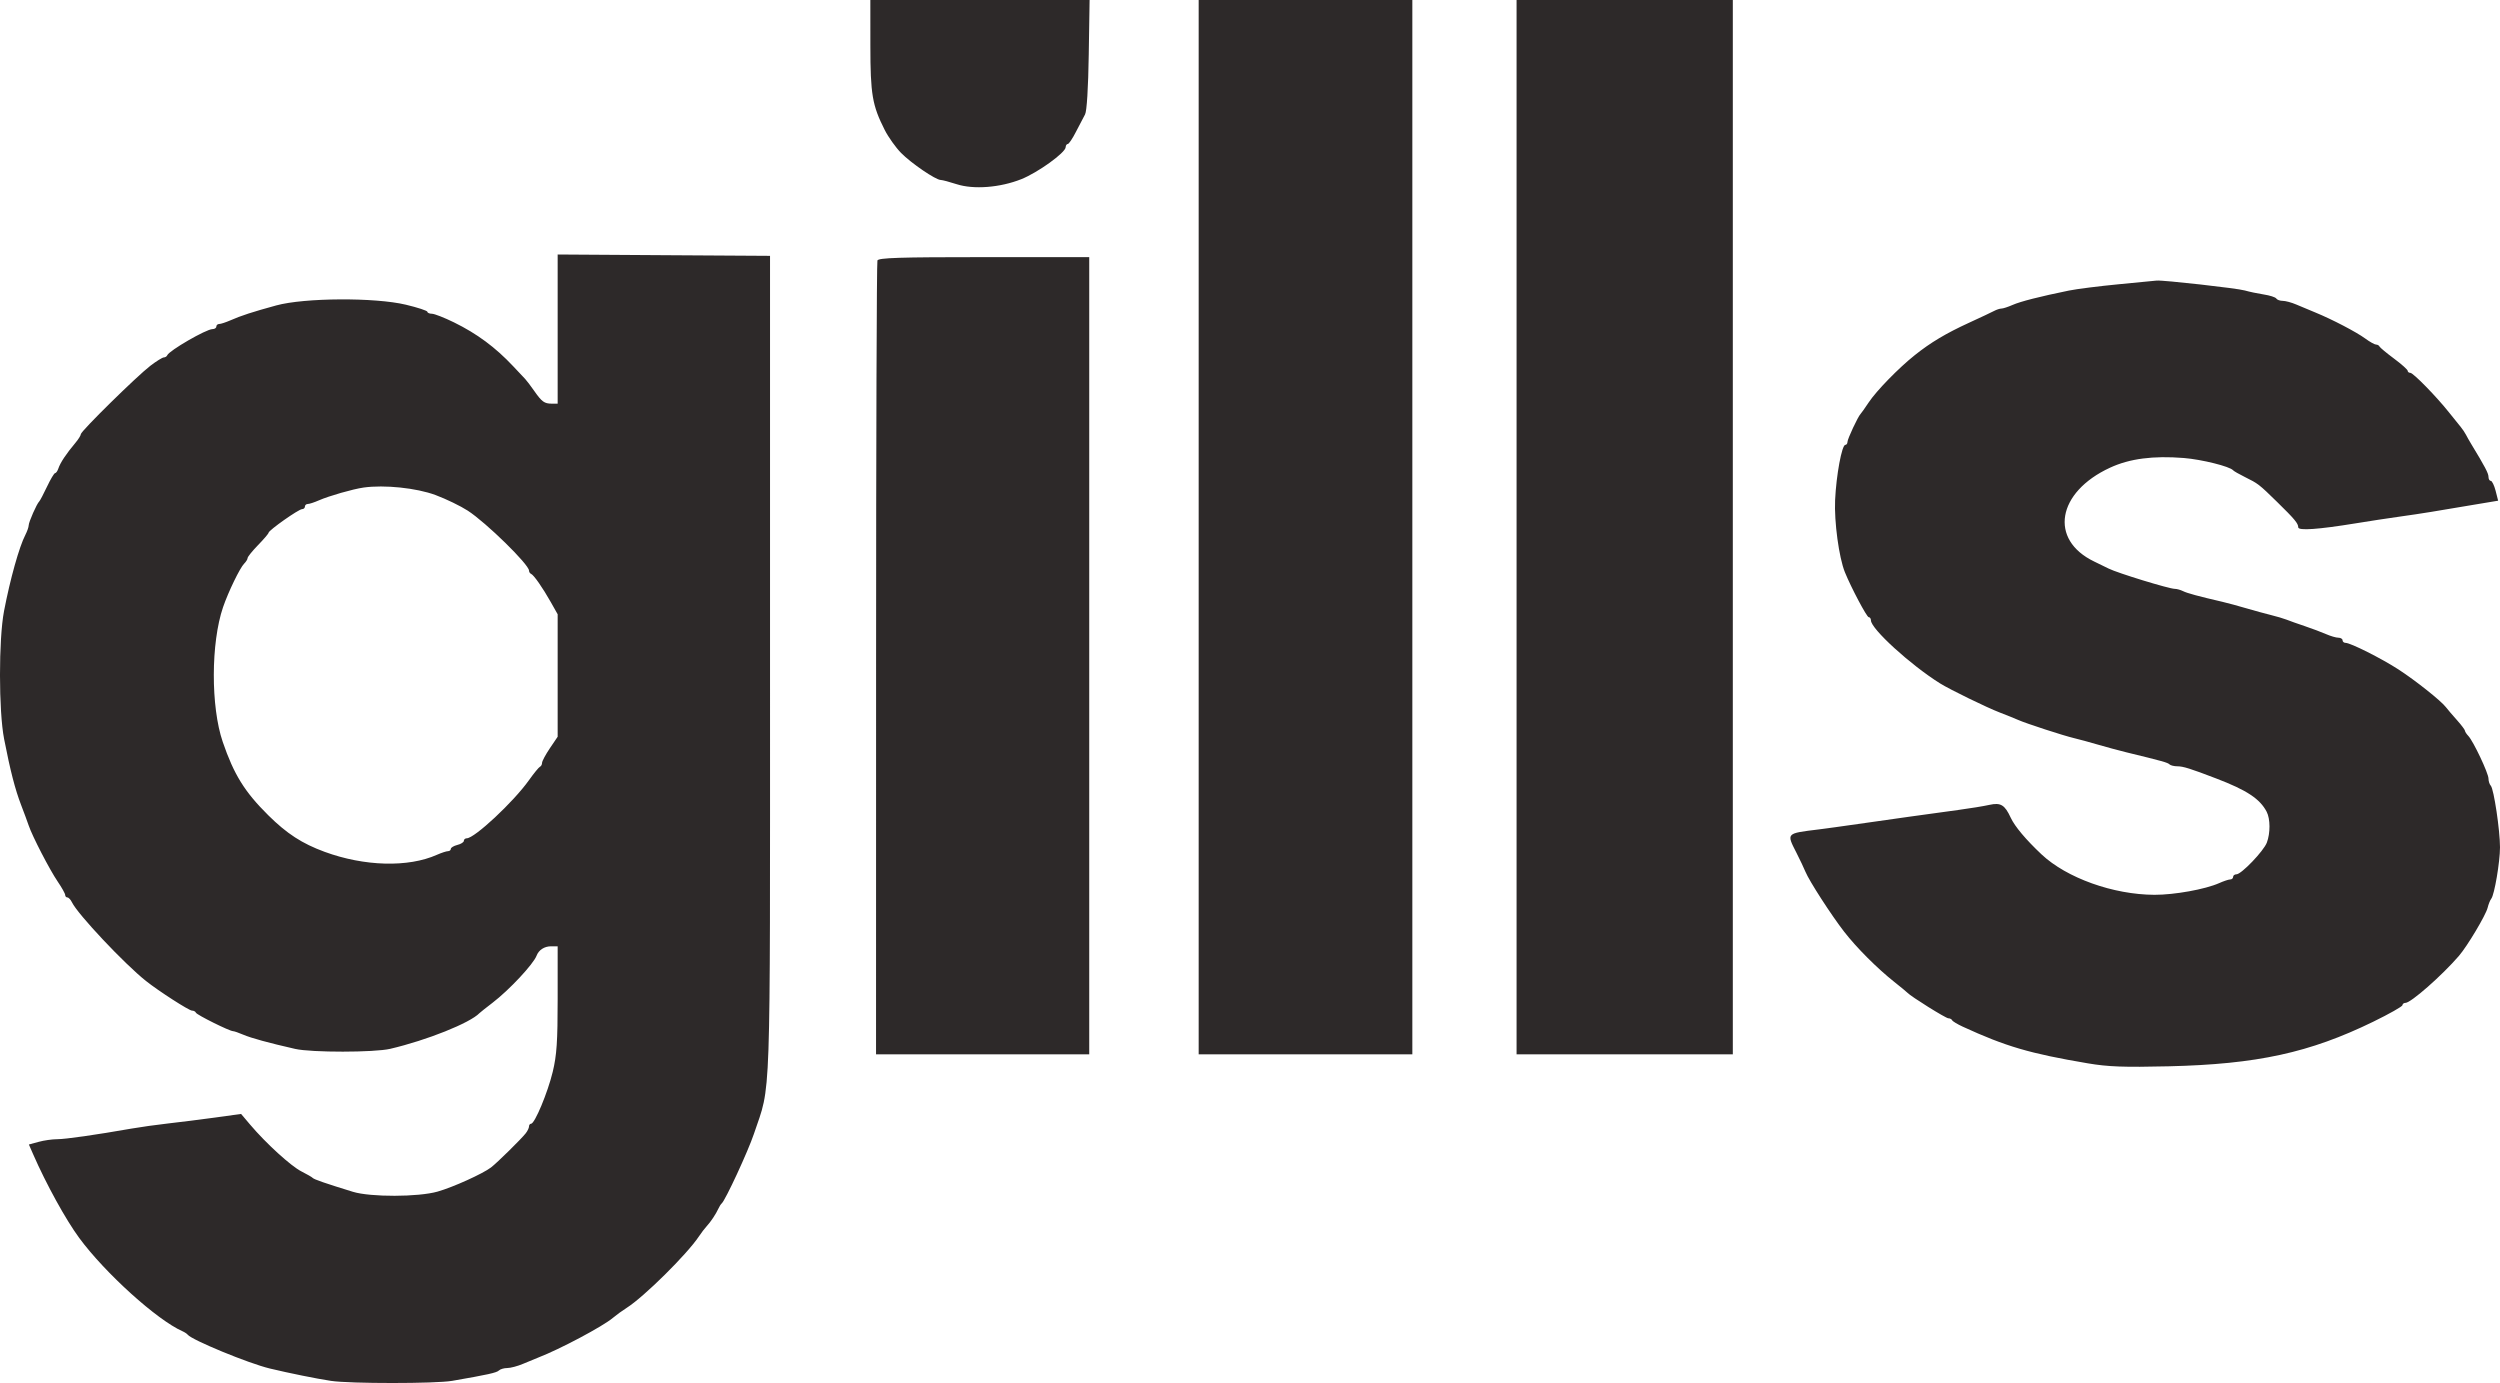 <?xml version="1.0" encoding="UTF-8"?> <svg xmlns="http://www.w3.org/2000/svg" width="94" height="52" viewBox="0 0 94 52" fill="none"> <path fill-rule="evenodd" clip-rule="evenodd" d="M32.726 1.715C32.727 3.549 32.797 3.961 33.265 4.886C33.401 5.155 33.677 5.542 33.878 5.748C34.259 6.137 35.183 6.767 35.372 6.767C35.432 6.767 35.702 6.839 35.971 6.926C36.611 7.132 37.602 7.055 38.401 6.737C39.023 6.489 40.061 5.741 40.069 5.535C40.071 5.468 40.107 5.414 40.149 5.414C40.19 5.414 40.329 5.207 40.457 4.954C40.585 4.702 40.739 4.408 40.798 4.302C40.864 4.184 40.918 3.309 40.937 2.054L40.969 -0.001H36.847H32.725L32.726 1.715ZM45.07 19.821V39.642H49.087H53.104V19.821V-0.001H49.087H45.07V19.821ZM57.023 19.821V39.642H61.088H65.154V19.821V-0.001H61.088H57.023V19.821ZM20.968 12.374V15.179L20.748 15.178C20.466 15.176 20.375 15.11 20.085 14.696C19.955 14.51 19.803 14.309 19.747 14.25C19.691 14.191 19.487 13.973 19.292 13.767C18.625 13.057 17.934 12.546 17.071 12.122C16.709 11.944 16.335 11.798 16.241 11.797C16.147 11.796 16.07 11.763 16.07 11.723C16.069 11.683 15.706 11.563 15.261 11.457C14.099 11.179 11.449 11.193 10.387 11.484C9.496 11.728 9.065 11.868 8.658 12.047C8.488 12.121 8.301 12.182 8.242 12.182C8.182 12.182 8.134 12.226 8.134 12.279C8.134 12.332 8.068 12.375 7.987 12.375C7.755 12.375 6.358 13.183 6.289 13.357C6.271 13.402 6.213 13.439 6.16 13.439C6.108 13.439 5.88 13.58 5.654 13.753C5.144 14.144 3.039 16.213 3.039 16.325C3.039 16.37 2.952 16.511 2.845 16.639C2.48 17.076 2.27 17.392 2.192 17.621C2.161 17.714 2.106 17.79 2.071 17.79C2.036 17.79 1.9 18.019 1.768 18.298C1.636 18.577 1.504 18.827 1.475 18.854C1.385 18.937 1.08 19.628 1.079 19.751C1.079 19.816 1.022 19.978 0.954 20.111C0.721 20.561 0.385 21.763 0.152 22.973C-0.052 24.037 -0.051 26.735 0.155 27.788C0.388 28.982 0.568 29.679 0.792 30.263C0.905 30.556 1.033 30.904 1.078 31.037C1.214 31.441 1.867 32.703 2.168 33.145C2.324 33.373 2.451 33.602 2.451 33.652C2.451 33.703 2.489 33.744 2.534 33.744C2.58 33.744 2.657 33.827 2.706 33.928C2.92 34.373 4.676 36.24 5.49 36.886C5.968 37.266 7.107 37.999 7.219 37.999C7.282 37.998 7.348 38.034 7.366 38.077C7.4 38.16 8.632 38.772 8.764 38.772C8.805 38.772 8.978 38.832 9.148 38.905C9.444 39.032 10.105 39.213 11.099 39.439C11.709 39.578 14.075 39.576 14.672 39.436C16.054 39.112 17.67 38.465 18.029 38.093C18.056 38.065 18.276 37.891 18.517 37.706C19.148 37.223 20.053 36.255 20.176 35.932C20.256 35.72 20.47 35.581 20.716 35.581H20.968V37.557C20.968 39.163 20.933 39.677 20.783 40.3C20.592 41.089 20.106 42.253 19.968 42.253C19.925 42.253 19.891 42.298 19.891 42.354C19.891 42.409 19.836 42.525 19.768 42.611C19.596 42.831 18.689 43.723 18.461 43.897C18.145 44.136 17.037 44.638 16.453 44.804C15.728 45.011 13.932 45.015 13.27 44.812C12.234 44.493 11.806 44.345 11.759 44.291C11.732 44.26 11.54 44.15 11.333 44.045C10.943 43.849 10 42.989 9.405 42.286L9.065 41.884L8.085 42.02C7.546 42.094 6.752 42.194 6.321 42.242C5.89 42.291 5.273 42.377 4.95 42.434C3.596 42.672 2.468 42.833 2.152 42.834C1.966 42.834 1.651 42.879 1.451 42.934L1.086 43.034L1.243 43.393C1.735 44.52 2.475 45.863 2.979 46.547C3.956 47.872 5.905 49.632 6.86 50.054C6.941 50.09 7.029 50.148 7.056 50.183C7.21 50.383 9.342 51.262 10.142 51.455C10.869 51.63 11.902 51.839 12.445 51.921C13.156 52.028 16.377 52.028 17 51.92C18.347 51.687 18.674 51.614 18.759 51.53C18.81 51.48 18.952 51.438 19.074 51.438C19.196 51.438 19.463 51.367 19.667 51.28C19.871 51.193 20.126 51.087 20.234 51.046C21.051 50.731 22.667 49.872 23.043 49.553C23.168 49.447 23.403 49.276 23.565 49.174C24.21 48.766 25.833 47.16 26.279 46.489C26.368 46.354 26.5 46.182 26.571 46.106C26.723 45.943 26.919 45.648 27.012 45.444C27.048 45.364 27.103 45.277 27.135 45.25C27.273 45.134 28.123 43.299 28.345 42.64C28.998 40.698 28.953 41.992 28.953 24.994V9.62L24.961 9.595L20.968 9.569V12.374ZM32.991 9.795C32.964 9.864 32.941 16.608 32.941 24.782L32.939 39.642H36.947H40.955V24.655V9.668H36.997C33.826 9.668 33.03 9.693 32.991 9.795ZM79.654 10.689C78.927 10.759 78.089 10.865 77.793 10.925C76.702 11.148 75.972 11.334 75.672 11.466C75.502 11.541 75.314 11.602 75.254 11.602C75.194 11.602 75.068 11.643 74.975 11.693C74.881 11.743 74.459 11.942 74.035 12.136C73.17 12.533 72.588 12.88 71.992 13.357C71.383 13.842 70.553 14.695 70.263 15.131C70.121 15.344 69.983 15.54 69.956 15.566C69.862 15.657 69.465 16.506 69.465 16.616C69.465 16.677 69.429 16.727 69.384 16.727C69.254 16.727 69.043 17.865 69 18.804C68.963 19.616 69.145 20.965 69.367 21.513C69.6 22.089 70.191 23.205 70.263 23.205C70.309 23.205 70.347 23.259 70.347 23.326C70.347 23.643 71.836 25.001 72.945 25.695C73.311 25.924 74.706 26.605 75.197 26.793C75.466 26.896 75.775 27.021 75.882 27.069C76.171 27.199 77.592 27.662 77.989 27.755C78.177 27.8 78.574 27.907 78.871 27.995C79.167 28.082 79.652 28.213 79.948 28.286C81.319 28.62 81.504 28.672 81.573 28.74C81.613 28.78 81.748 28.813 81.873 28.813C82.085 28.813 82.358 28.898 83.328 29.27C84.48 29.71 84.972 30.035 85.227 30.523C85.365 30.788 85.368 31.328 85.233 31.683C85.112 32.001 84.275 32.874 84.091 32.874C84.022 32.874 83.965 32.917 83.965 32.971C83.965 33.024 83.917 33.067 83.857 33.067C83.798 33.067 83.611 33.129 83.441 33.205C82.919 33.438 81.758 33.647 81.007 33.645C79.459 33.639 77.707 33.012 76.763 32.126C76.175 31.573 75.756 31.075 75.604 30.747C75.379 30.261 75.227 30.169 74.802 30.263C74.588 30.311 74.06 30.397 73.629 30.455C72.535 30.603 71.069 30.808 69.857 30.983C69.291 31.065 68.63 31.156 68.387 31.186C67.147 31.339 67.166 31.318 67.549 32.07C67.68 32.328 67.832 32.648 67.885 32.779C68.025 33.121 68.853 34.403 69.339 35.031C69.806 35.633 70.575 36.404 71.229 36.923C71.471 37.115 71.692 37.297 71.719 37.327C71.845 37.466 73.162 38.288 73.258 38.288C73.319 38.288 73.382 38.321 73.4 38.361C73.418 38.401 73.598 38.51 73.8 38.603C75.415 39.346 76.324 39.613 78.5 39.981C79.264 40.111 79.863 40.133 81.537 40.093C84.864 40.015 86.839 39.584 89.231 38.418C89.837 38.122 90.333 37.842 90.333 37.794C90.333 37.747 90.384 37.708 90.446 37.708C90.649 37.708 91.813 36.685 92.455 35.942C92.771 35.576 93.468 34.407 93.535 34.131C93.567 33.998 93.629 33.844 93.673 33.789C93.791 33.639 93.999 32.411 94 31.859C94.001 31.226 93.767 29.66 93.654 29.543C93.606 29.492 93.567 29.372 93.567 29.275C93.567 29.074 92.994 27.863 92.808 27.67C92.74 27.599 92.684 27.512 92.683 27.477C92.682 27.44 92.545 27.259 92.378 27.072C92.212 26.886 92.025 26.668 91.964 26.587C91.782 26.349 90.819 25.584 90.182 25.171C89.54 24.755 88.38 24.172 88.195 24.172C88.132 24.172 88.08 24.128 88.08 24.075C88.08 24.022 88.01 23.978 87.923 23.978C87.837 23.978 87.628 23.917 87.458 23.842C87.288 23.768 86.929 23.633 86.659 23.542C86.39 23.452 86.081 23.343 85.974 23.299C85.866 23.256 85.601 23.178 85.386 23.125C85.17 23.072 84.751 22.957 84.455 22.87C84.159 22.783 83.762 22.675 83.573 22.631C82.644 22.415 82.236 22.304 82.081 22.226C81.987 22.18 81.849 22.141 81.773 22.141C81.56 22.141 79.615 21.545 79.284 21.378C79.192 21.331 78.947 21.211 78.741 21.113C77.037 20.293 77.34 18.506 79.34 17.584C80.076 17.244 80.959 17.129 82.113 17.221C82.789 17.276 83.843 17.539 83.965 17.683C83.992 17.715 84.19 17.829 84.406 17.935C84.904 18.181 84.944 18.212 85.613 18.867C86.281 19.521 86.414 19.681 86.414 19.828C86.414 19.96 87.161 19.908 88.57 19.678C89.082 19.594 89.809 19.483 90.186 19.431C90.564 19.379 91.115 19.296 91.411 19.247C91.707 19.197 92.396 19.082 92.94 18.991L93.93 18.826L93.835 18.453C93.782 18.248 93.7 18.08 93.653 18.08C93.605 18.08 93.567 18.012 93.567 17.928C93.567 17.796 93.435 17.547 92.909 16.68C92.844 16.573 92.758 16.421 92.719 16.344C92.68 16.267 92.592 16.136 92.524 16.054C92.455 15.972 92.261 15.731 92.092 15.518C91.616 14.917 90.739 14.019 90.629 14.019C90.574 14.019 90.529 13.985 90.529 13.942C90.529 13.9 90.298 13.693 90.015 13.483C89.732 13.273 89.486 13.068 89.468 13.028C89.45 12.988 89.392 12.956 89.339 12.956C89.286 12.956 89.102 12.853 88.931 12.727C88.596 12.482 87.688 12.008 87.051 11.747C86.836 11.658 86.515 11.524 86.338 11.449C86.161 11.373 85.932 11.312 85.829 11.312C85.726 11.312 85.617 11.272 85.587 11.223C85.556 11.175 85.344 11.107 85.116 11.072C84.887 11.037 84.568 10.969 84.406 10.922C84.126 10.839 81.316 10.525 81.087 10.55C81.026 10.557 80.382 10.62 79.654 10.689ZM16.377 18.614C16.774 18.762 17.319 19.026 17.588 19.201C18.279 19.648 19.891 21.227 19.891 21.455C19.891 21.505 19.925 21.559 19.968 21.577C20.072 21.621 20.401 22.092 20.712 22.643L20.968 23.097L20.968 25.399L20.968 27.701L20.674 28.136C20.513 28.375 20.381 28.622 20.381 28.684C20.381 28.746 20.346 28.811 20.303 28.829C20.261 28.847 20.073 29.076 19.887 29.338C19.306 30.154 17.844 31.52 17.55 31.52C17.49 31.52 17.441 31.563 17.441 31.615C17.441 31.667 17.331 31.737 17.196 31.77C17.062 31.804 16.951 31.87 16.951 31.917C16.951 31.965 16.903 32.004 16.844 32.004C16.785 32.004 16.597 32.066 16.427 32.141C15.349 32.622 13.704 32.578 12.206 32.029C11.359 31.718 10.786 31.346 10.089 30.656C9.199 29.775 8.795 29.123 8.375 27.895C7.923 26.572 7.928 24.172 8.387 22.829C8.584 22.255 9.023 21.348 9.181 21.192C9.252 21.121 9.31 21.027 9.31 20.982C9.31 20.937 9.486 20.719 9.701 20.497C9.917 20.276 10.096 20.066 10.099 20.03C10.107 19.935 11.23 19.144 11.357 19.144C11.416 19.144 11.465 19.1 11.465 19.047C11.465 18.994 11.513 18.95 11.573 18.95C11.632 18.95 11.819 18.889 11.989 18.814C12.366 18.648 13.269 18.389 13.669 18.332C14.451 18.221 15.662 18.347 16.377 18.614Z" fill="#2D2929"></path> </svg> 